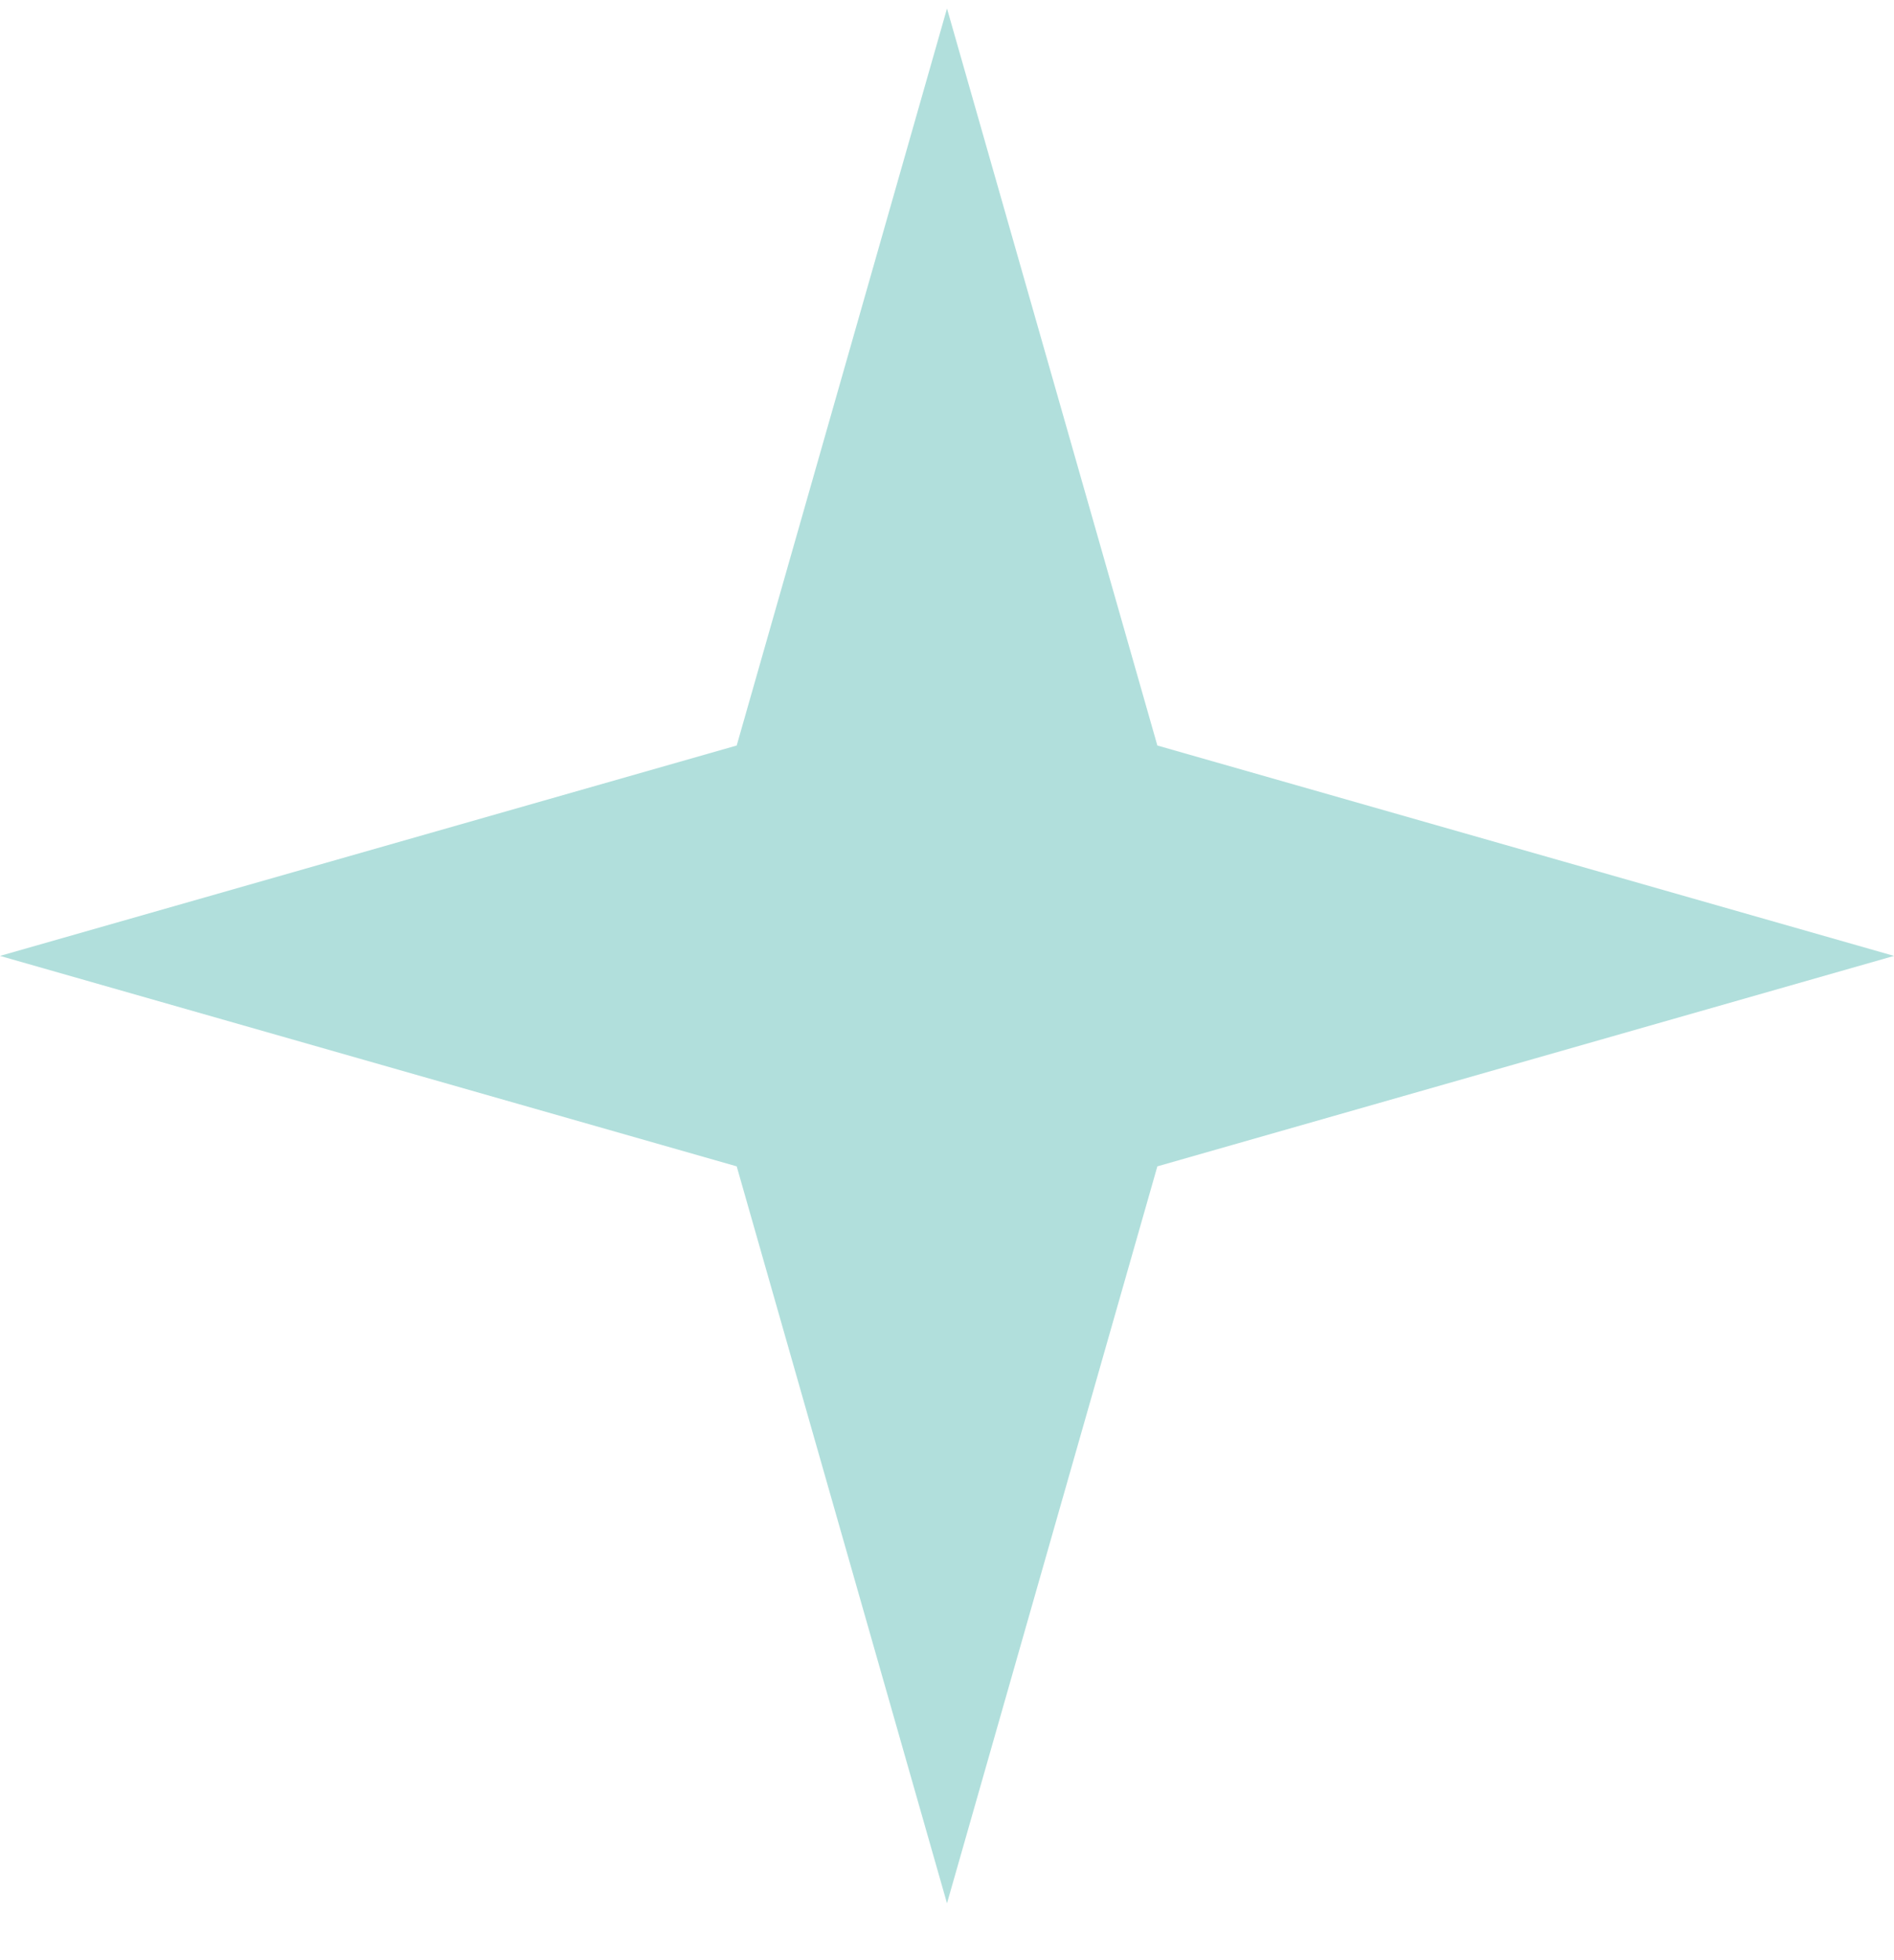 <?xml version="1.0" encoding="UTF-8"?> <svg xmlns="http://www.w3.org/2000/svg" width="29" height="30" viewBox="0 0 29 30" fill="none"> <g clip-path="url(#clip0_1710_150)"> <path d="M14.5 0.13L11.28 11.41L0 14.63L11.28 17.851L14.5 29.13L17.721 17.851L29 14.63L17.721 11.41L14.5 0.13Z" fill="#B1DFDC"></path> </g> <defs> <clipPath id="clip0_1710_150"> <rect width="29" height="30" fill="white"></rect> </clipPath> </defs> </svg> 